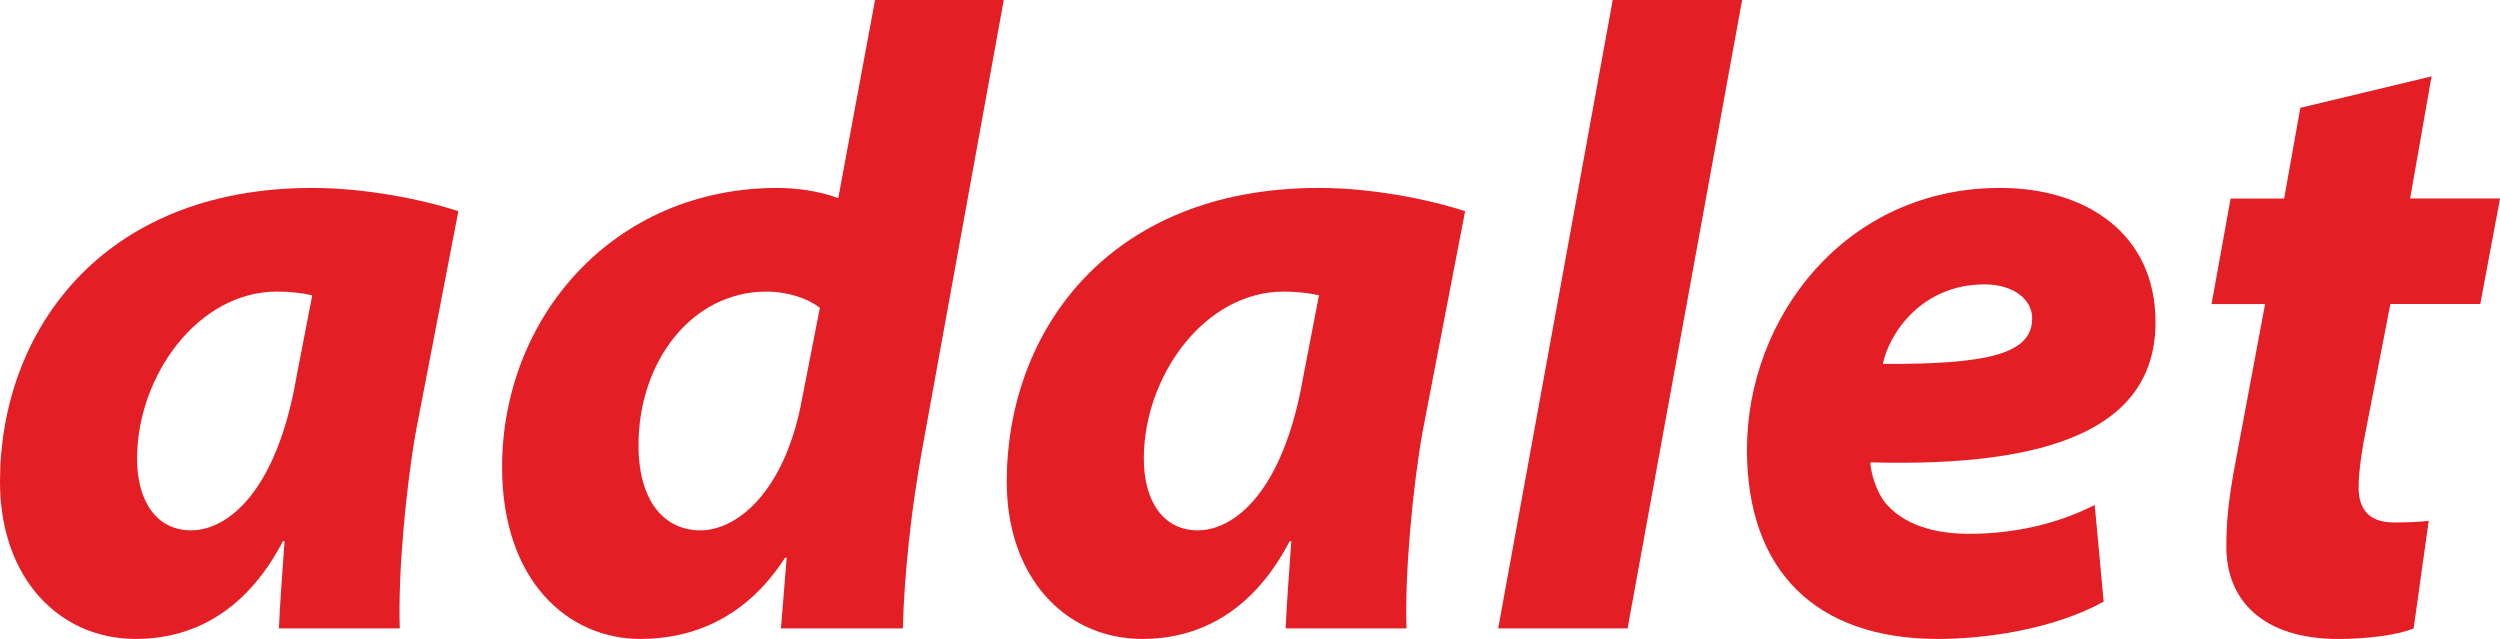 <?xml version="1.0" encoding="UTF-8"?>
<svg id="Layer_2" data-name="Layer 2" xmlns="http://www.w3.org/2000/svg" width="944.38" height="241.36" viewBox="0 0 944.38 241.36">
  <defs>
    <style>
      .cls-1 {
        fill: #e31e24;
      }
    </style>
  </defs>
  <g id="Layer_1-2" data-name="Layer 1">
    <g>
      <path class="cls-1" d="m105.36,237.38c.41-9.67,1.32-21.23,2.14-32.96h-.63c-14.68,28.27-36,36.94-55.54,36.94-29.34,0-51.33-23.35-51.33-59.38,0-56.35,38.03-110.99,117.97-110.99,19.61,0,41.06,4.17,55.18,8.79l-16.03,83.12c-3.72,20.96-6.8,53.18-6.11,74.49h-45.65Zm12.6-125.82c-3.59-.84-8.31-1.41-13.38-1.41-29.83,0-52.8,31.9-52.8,63.08,0,16.48,7.62,27.11,20.36,27.11,13.9,0,32.28-14.62,39.77-57.51l6.04-31.27Z"/>
      <path class="cls-1" d="m379.17,0l-30.87,170.02c-4.03,22.2-6.76,47.07-7.24,67.36h-46.05l2.16-26.67h-.63c-14.92,23.13-35.31,30.65-54.68,30.65-27.18,0-52.19-21.83-52.19-64.92,0-56.23,41.75-105.45,104.14-105.45,6.25,0,15.27,1.02,22.85,3.85L330.55,0h48.62Zm-69.46,116.3c-4.15-3.37-11.88-6.14-20.23-6.14-28.08,0-48.28,26.31-48.28,57.99,0,21.29,9.79,32.2,23.41,32.2s31.98-14.36,38.41-49.88l6.69-34.16Z"/>
      <path class="cls-1" d="m485.66,237.38c.41-9.67,1.32-21.23,2.14-32.96h-.63c-14.68,28.27-36,36.94-55.54,36.94-29.34,0-51.33-23.35-51.33-59.38,0-56.35,38.03-110.99,117.97-110.99,19.61,0,41.07,4.17,55.18,8.79l-16.03,83.12c-3.72,20.96-6.8,53.18-6.11,74.49h-45.65Zm12.6-125.82c-3.59-.84-8.31-1.41-13.38-1.41-29.83,0-52.8,31.9-52.8,63.08,0,16.48,7.62,27.11,20.36,27.11,13.9,0,32.28-14.62,39.77-57.51l6.04-31.27Z"/>
      <path class="cls-1" d="m565.94,237.38L609.21,0h48.88l-43.27,237.38h-48.88Z"/>
      <path class="cls-1" d="m794.67,227.28c-19.94,10.91-45.94,14.08-62.6,14.08-46.37,0-72.15-25.95-72.15-71.47,0-50,37.18-98.9,95.62-98.9,32.46,0,58.71,17.26,58.71,50.67,0,39.91-39.17,54.88-107.77,53,.33,4.43,2.37,10.94,5.44,15.01,6.75,8.2,17.95,11.98,31.91,11.98,17.64,0,34.04-4.02,47.45-10.9l3.38,36.54Zm-45.03-119.85c-23.79,0-36.02,18.55-38.4,30.04,39.68.18,56.42-3.76,56.42-17.21,0-7.21-7.09-12.83-18.02-12.83Z"/>
      <path class="cls-1" d="m918.53,28.83l-8.1,46.14h33.96l-7.46,39.87h-33.96l-9.04,46.59c-1.38,6.52-2.96,16.11-2.96,22.54,0,7.03,2.62,13.39,13.42,13.39,4.33,0,9.07-.12,13.06-.63l-5.69,40.63c-5.61,2.48-17.7,4.02-28.34,4.02-28.83,0-42.42-14.79-42.42-34.83,0-9.31.8-18.01,3.47-31.98l11.17-59.71h-20.22l7.2-39.87h20.22l6.11-34.25,49.56-11.89Z"/>
    </g>
  </g>
</svg>
